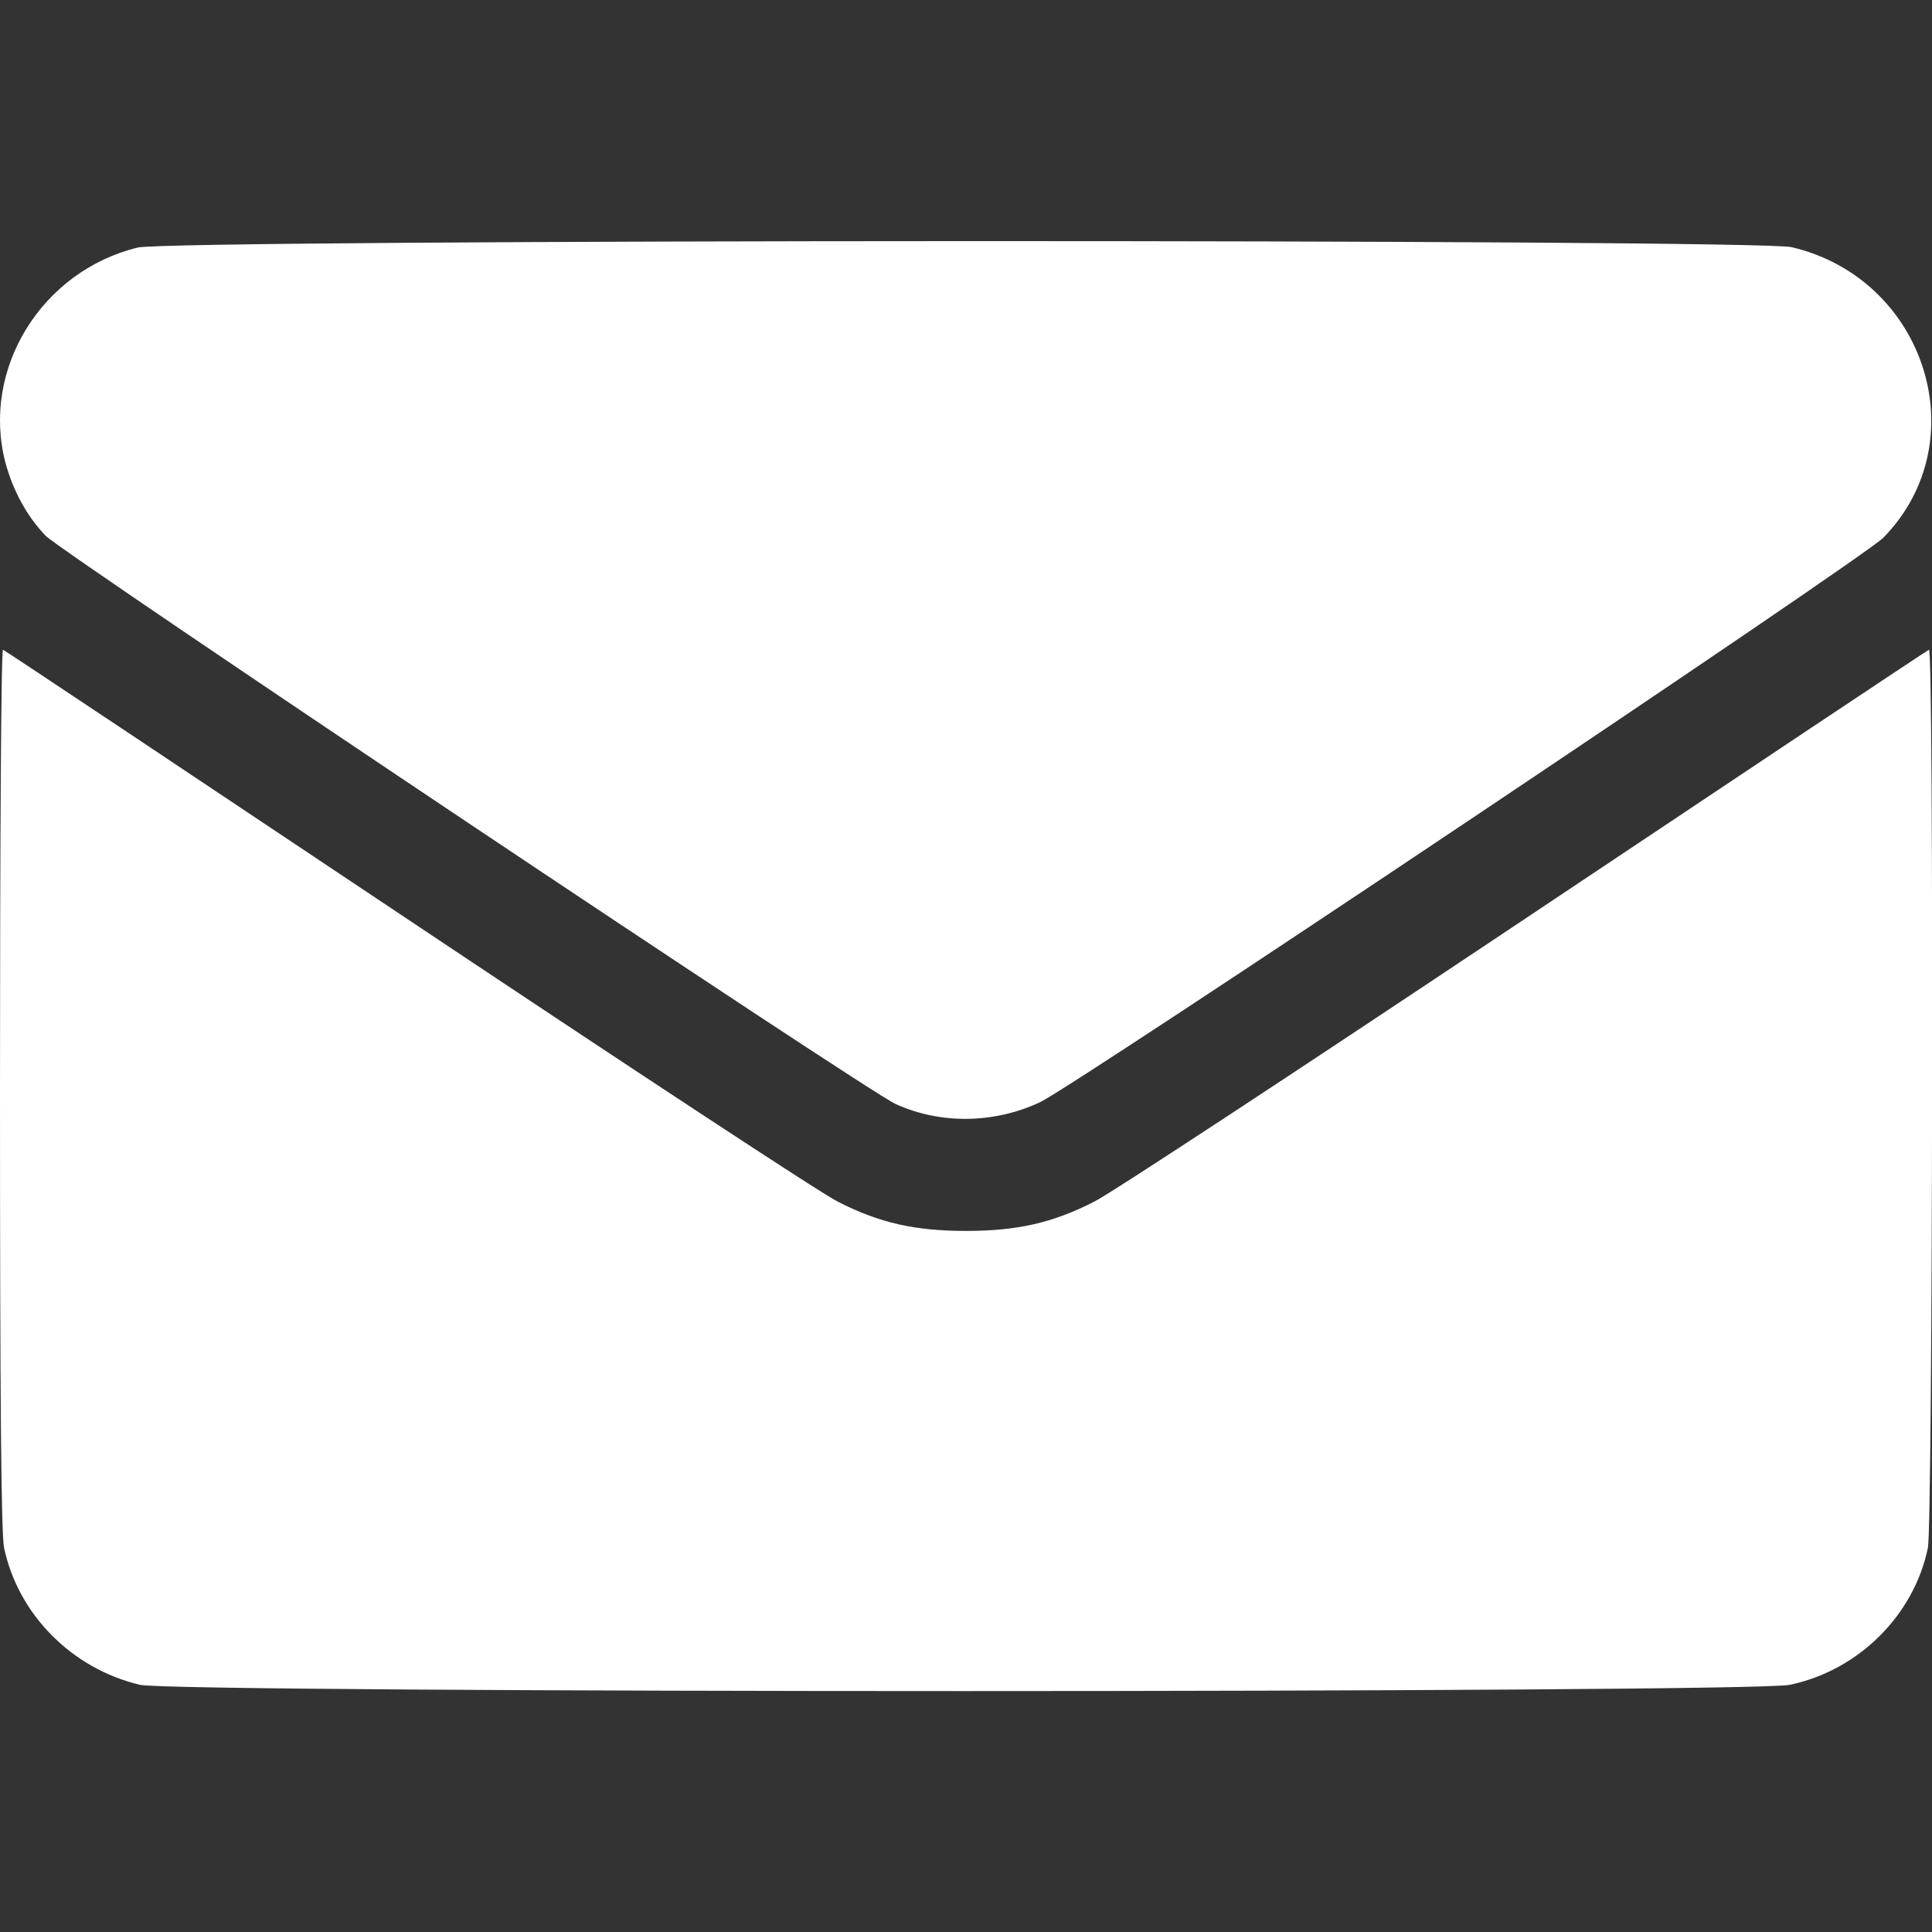 <svg width="16" height="16" viewBox="0 0 16 16" fill="none" xmlns="http://www.w3.org/2000/svg">
<rect x="0" y="0" width="16" height="16" fill="#333333" stroke="none"/>
<g clip-path="url(#clip0_1_1064)">
<path d="M1.141 2.05C0.344 2.244 -0.156 3.056 0.044 3.828C0.107 4.062 0.222 4.275 0.378 4.437C0.519 4.581 7.175 9.034 7.419 9.144C7.791 9.312 8.232 9.306 8.613 9.128C8.91 8.987 15.432 4.622 15.597 4.453C16.375 3.659 15.95 2.309 14.838 2.047C14.544 1.978 1.428 1.981 1.141 2.05Z" fill="white"/>
<path d="M0 9.012C0 11.544 0.009 12.703 0.034 12.819C0.15 13.369 0.594 13.819 1.159 13.953C1.453 14.022 14.494 14.022 14.822 13.953C15.391 13.834 15.85 13.378 15.966 12.819C16.006 12.628 16.016 5.362 15.975 5.381C15.963 5.384 14.453 6.391 12.619 7.616C10.784 8.841 9.184 9.894 9.059 9.953C8.716 10.128 8.422 10.194 8 10.194C7.578 10.194 7.284 10.128 6.941 9.953C6.816 9.894 5.216 8.841 3.381 7.616C1.547 6.391 0.037 5.384 0.025 5.381C0.009 5.375 0 7.009 0 9.012Z" fill="white"/>
</g>
<defs>
<clipPath id="clip0_1_1064">
<rect width="16" height="16" fill="white"/>
</clipPath>
</defs>
</svg>

